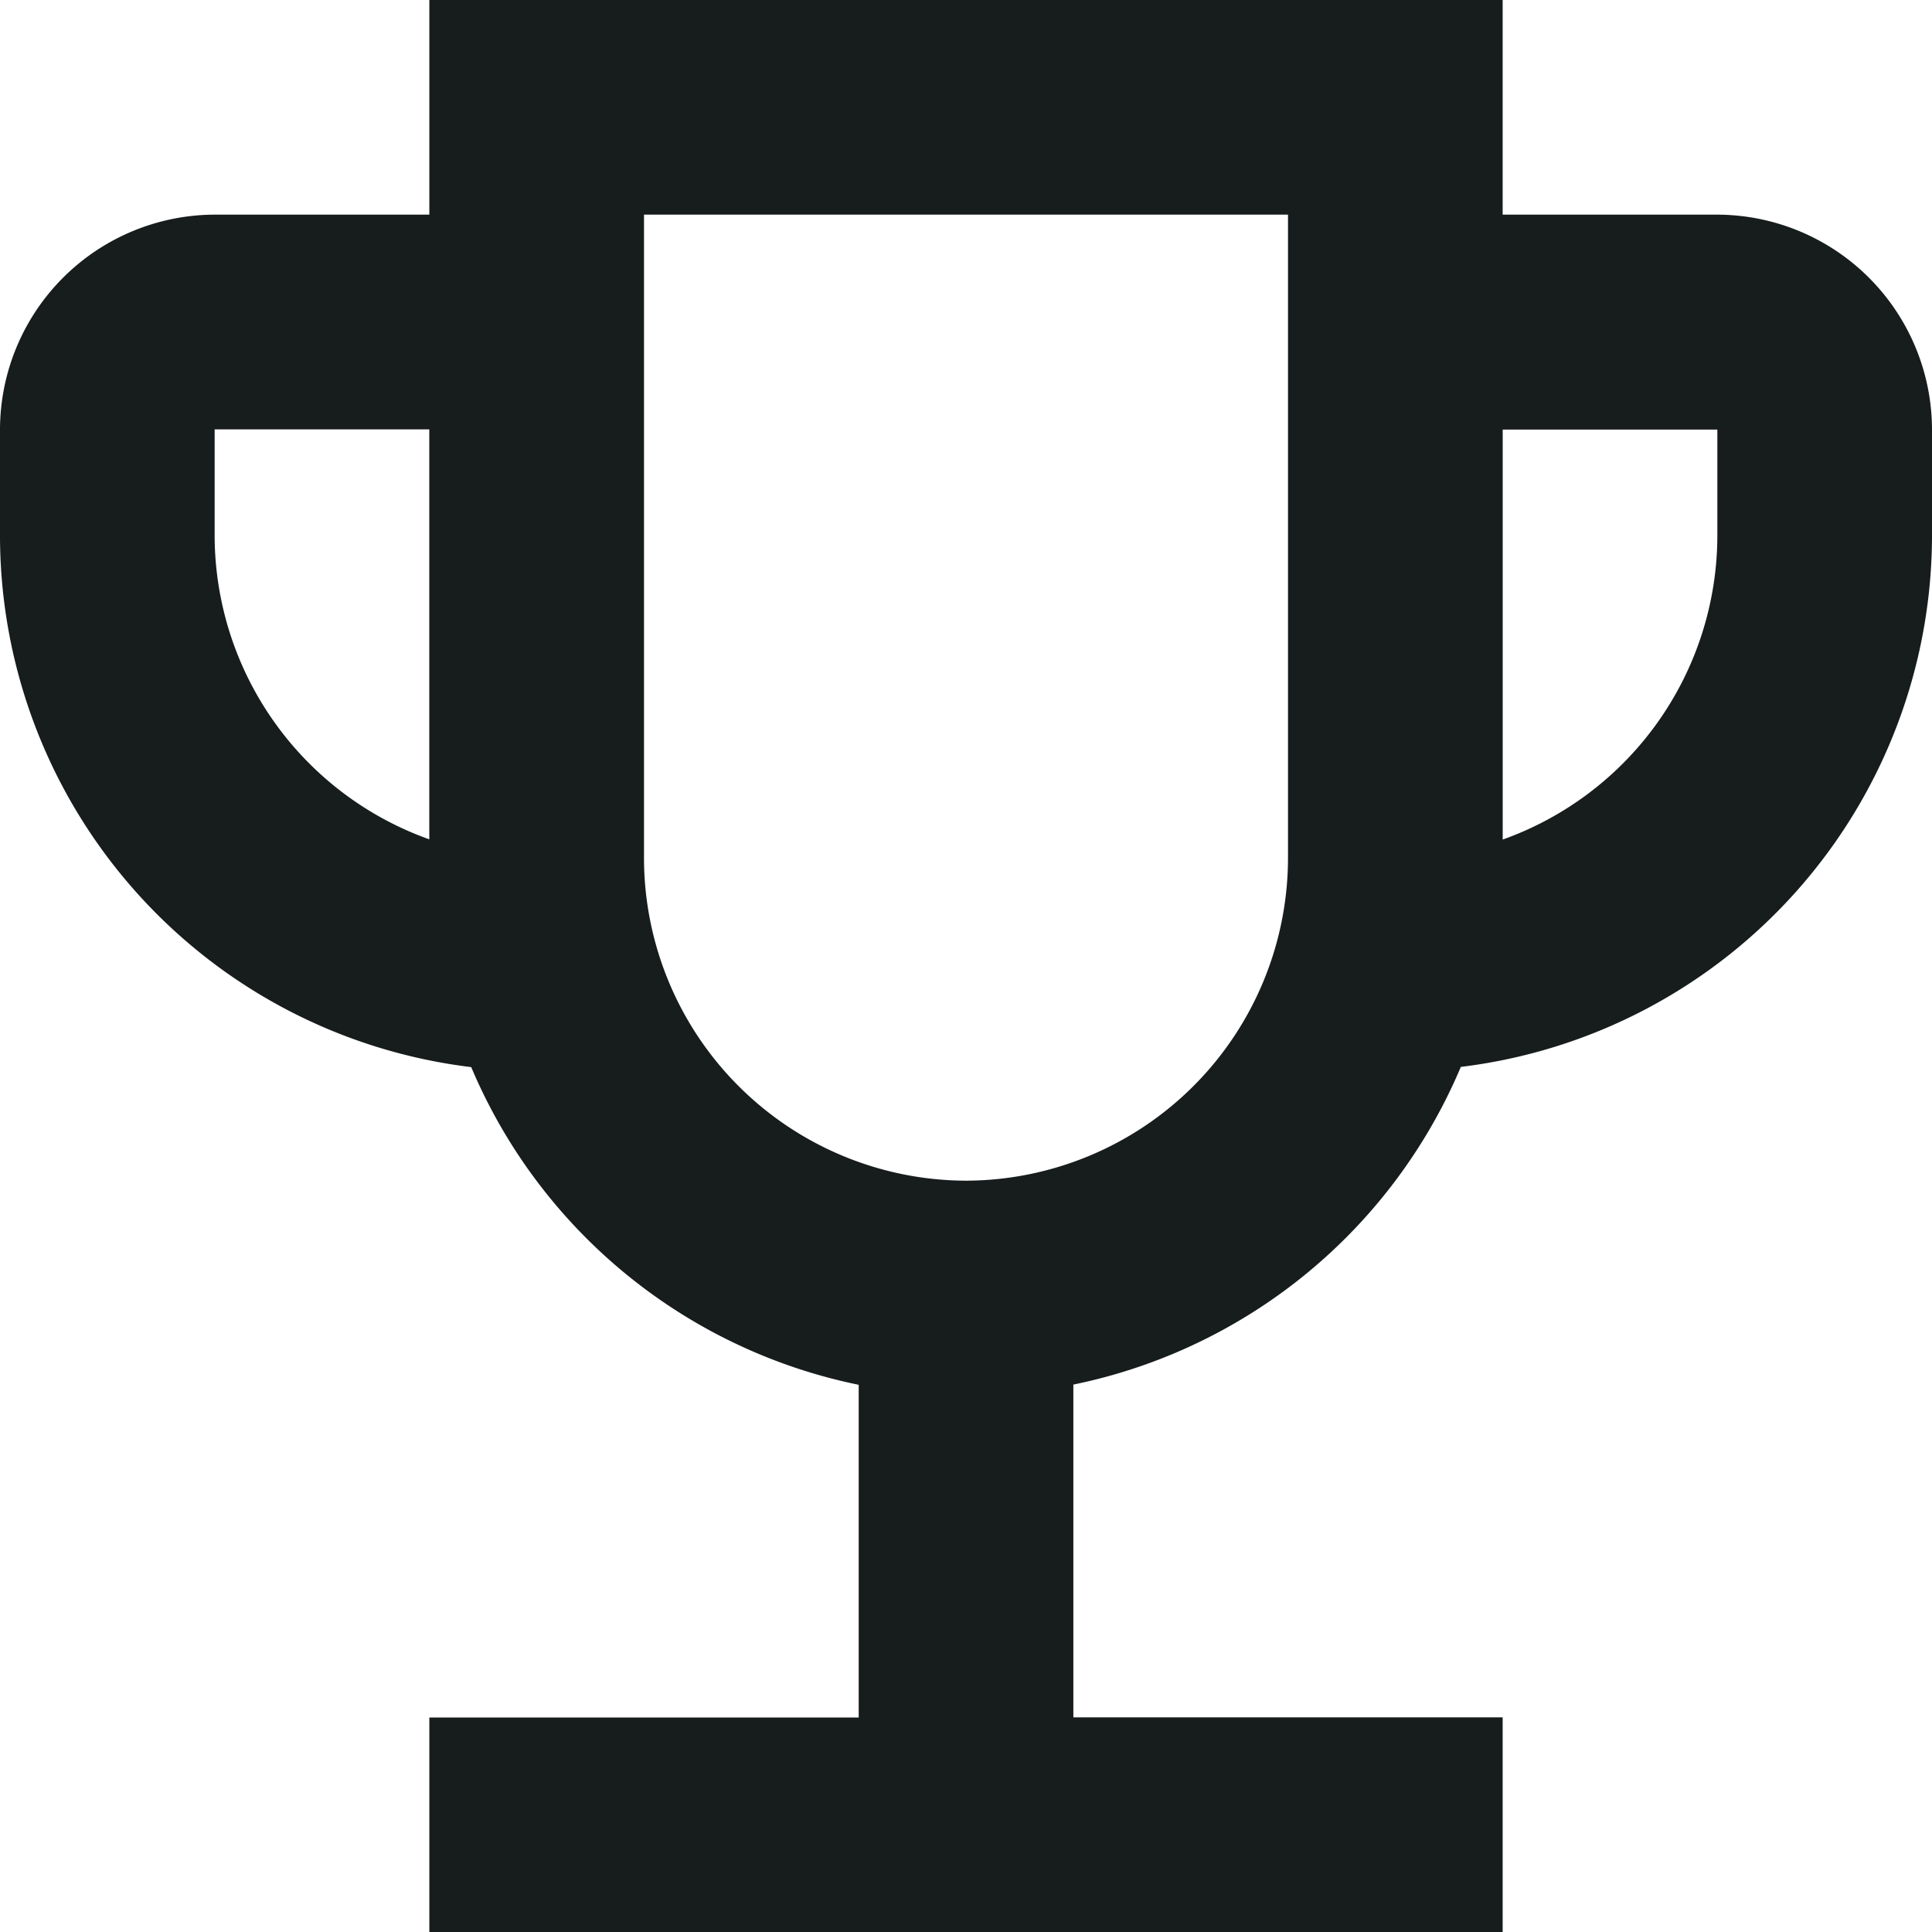 <svg xmlns="http://www.w3.org/2000/svg" width="35.625" height="35.625" viewBox="0 0 35.625 35.625">
  <path id="Path_131" data-name="Path 131" d="M34.667,6.958H30.708V3H10.917V6.958H6.958A3.97,3.97,0,0,0,3,10.917V12.9a9.879,9.879,0,0,0,8.689,9.777,9.914,9.914,0,0,0,7.145,5.858v6.135H10.917v3.958H30.708V34.667H22.792V28.531a9.914,9.914,0,0,0,7.145-5.858A9.879,9.879,0,0,0,38.625,12.9V10.917A3.97,3.97,0,0,0,34.667,6.958ZM6.958,12.9V10.917h3.958v7.56A5.958,5.958,0,0,1,6.958,12.9ZM20.813,24.771a5.955,5.955,0,0,1-5.938-5.937V6.958H26.75V18.833A5.955,5.955,0,0,1,20.813,24.771ZM34.667,12.9a5.958,5.958,0,0,1-3.958,5.581v-7.56h3.958Z" transform="translate(-3 -3)" fill="#171c1c"/>
</svg>
